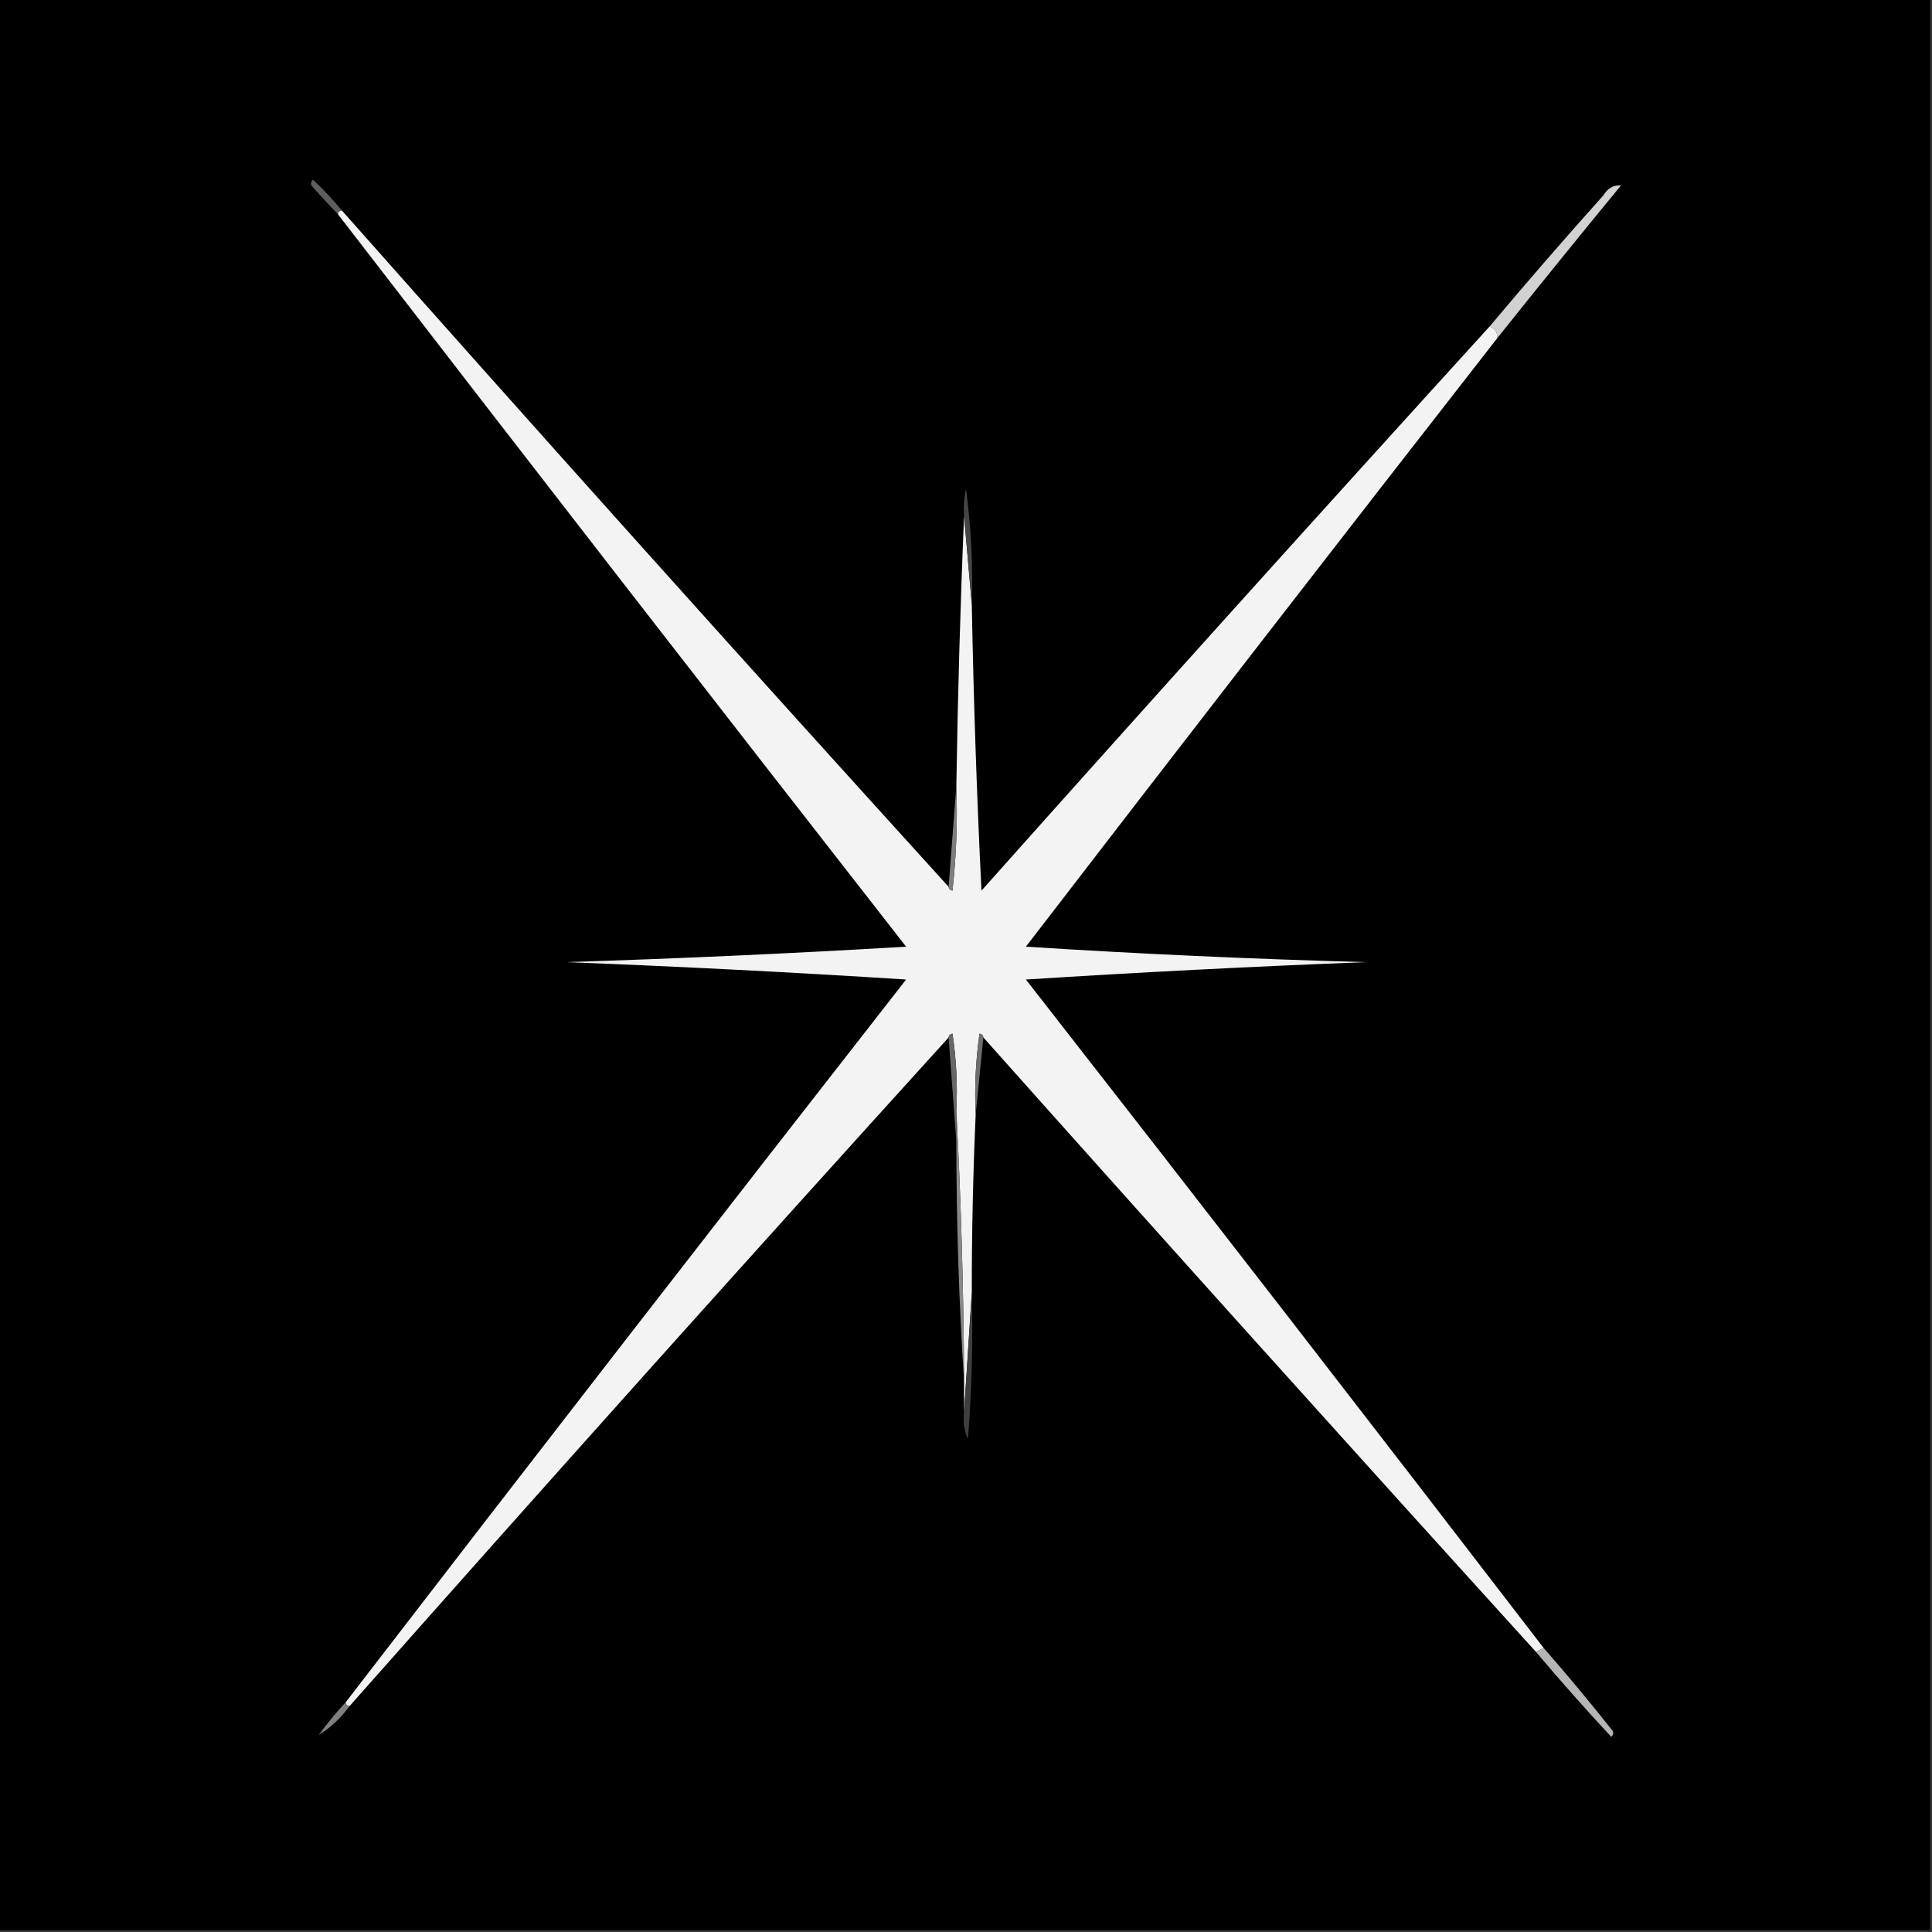 <?xml version="1.0"?>
<svg width="500" height="500" xmlns="http://www.w3.org/2000/svg" xmlns:svg="http://www.w3.org/2000/svg" clip-rule="evenodd" fill-rule="evenodd" version="1.1">
 <rect width="100%" height="100%" fill="#333333" stroke="none"/>
 <g class="layer">
  <title>Layer 1</title>
  <g id="svg_1">
   <path d="m-0.5,-0.5c166.67,0 333.33,0 500,0c0,166.67 0,333.33 0,500c-166.67,0 -333.33,0 -500,0c0,-166.67 0,-333.33 0,-500z" fill="#000000" id="svg_2"/>
  </g>
  <g id="svg_3">
   <path d="m88.5,54.5c-0.67,0 -1,0.33 -1,1c-2.15,-2.26 -4.32,-4.59 -6.5,-7c-0.67,-0.67 -0.67,-1.33 0,-2c2.7,2.54 5.2,5.2 7.5,8z" fill="#5f5f5f" id="svg_4"/>
  </g>
  <g id="svg_5">
   <path d="m387.5,87.5c0.07,-1.53 -0.59,-2.53 -2,-3c9.62,-11.46 19.46,-22.79 29.5,-34c1.11,-1.83 2.61,-2.66 4.5,-2.5c-10.81,13.15 -21.47,26.31 -32,39.5z" fill="#d2d2d2" id="svg_6"/>
  </g>
  <g id="svg_7">
   <path d="m88.5,54.5c51.99,58.66 104.32,116.99 157,175c0.06,0.54 0.39,0.88 1,1c1,-8.97 1.33,-17.97 1,-27c0.36,-23.34 1.02,-46.68 2,-70c0.67,7.67 1.33,15.33 2,23c0.46,24.68 1.29,49.34 2.5,74c43.62,-48.93 87.45,-97.59 131.5,-146c1.41,0.47 2.07,1.47 2,3c-40.83,52.34 -81.5,104.84 -122,157.5c29.31,1.87 58.64,3.2 88,4c-29.36,1.13 -58.69,2.63 -88,4.5c44.92,57.52 89.58,115.18 134,173c-0.67,0.33 -1.33,0.67 -2,1c-47.89,-52.77 -95.56,-105.77 -143,-159c-0.06,-0.54 -0.39,-0.88 -1,-1c-1,6.97 -1.33,13.97 -1,21c-0.68,15.32 -1.01,30.66 -1,46c-0.67,10.33 -1.33,20.67 -2,31c0,-2.67 0,-5.33 0,-8c-0.11,-23.51 -0.78,-46.84 -2,-70c0.33,-6.7 0,-13.37 -1,-20c-0.61,0.12 -0.94,0.46 -1,1c-52.01,57.34 -103.68,115.01 -155,173c-0.67,0 -1,-0.33 -1,-1c48.08,-62.48 96.42,-124.82 145,-187c-29.31,-1.87 -58.65,-3.37 -88,-4.5c29.38,-0.93 58.71,-2.26 88,-4c-49.22,-63.04 -98.22,-126.21 -147,-189.5c0,-0.67 0.33,-1 1,-1z" fill="#f3f3f3" id="svg_8"/>
  </g>
  <g id="svg_9">
   <path d="m251.5,156.5c-0.67,-7.67 -1.33,-15.33 -2,-23c-0.16,-2.36 0,-4.69 0.5,-7c1.33,9.95 1.83,19.95 1.5,30z" fill="#454545" id="svg_10"/>
  </g>
  <g id="svg_11">
   <path d="m247.5,203.5c0.33,9.03 0,18.03 -1,27c-0.61,-0.12 -0.94,-0.46 -1,-1c0.67,-8.67 1.33,-17.33 2,-26z" fill="#7d7d7d" id="svg_12"/>
  </g>
  <g id="svg_13">
   <path d="m245.5,268.5c0.06,-0.54 0.39,-0.88 1,-1c1,6.63 1.33,13.3 1,20c0,2.67 0,5.33 0,8c-0.67,-9 -1.33,-18 -2,-27z" fill="#676767" id="svg_14"/>
  </g>
  <g id="svg_15">
   <path d="m254.5,268.5c-0.67,6.67 -1.33,13.33 -2,20c-0.33,-7.03 0,-14.03 1,-21c0.61,0.12 0.94,0.46 1,1z" fill="#6d6d6d" id="svg_16"/>
  </g>
  <g id="svg_17">
   <path d="m247.5,287.5c1.22,23.16 1.89,46.49 2,70c-1.33,-20.49 -1.99,-41.15 -2,-62c0,-2.67 0,-5.33 0,-8z" fill="#888888" id="svg_18"/>
  </g>
  <g id="svg_19">
   <path d="m251.5,334.5c0.33,12.68 0,25.35 -1,38c-0.97,-2.24 -1.31,-4.58 -1,-7c0.67,-10.33 1.33,-20.67 2,-31z" fill="#3f3f3f" id="svg_20"/>
  </g>
  <g id="svg_21">
   <path d="m399.5,426.5c5.97,6.81 11.8,13.81 17.5,21c0.67,0.67 0.67,1.33 0,2c-6.71,-7.2 -13.21,-14.54 -19.5,-22c0.67,-0.33 1.33,-0.67 2,-1z" fill="#b5b5b5" id="svg_22"/>
  </g>
  <g id="svg_23">
   <path d="m89.5,440.5c0,0.67 0.33,1 1,1c-2.33,3.17 -5,5.67 -8,7.5c2.2,-3.02 4.53,-5.86 7,-8.5z" fill="#7f7f7f" id="svg_24"/>
  </g>
 </g>
</svg>
